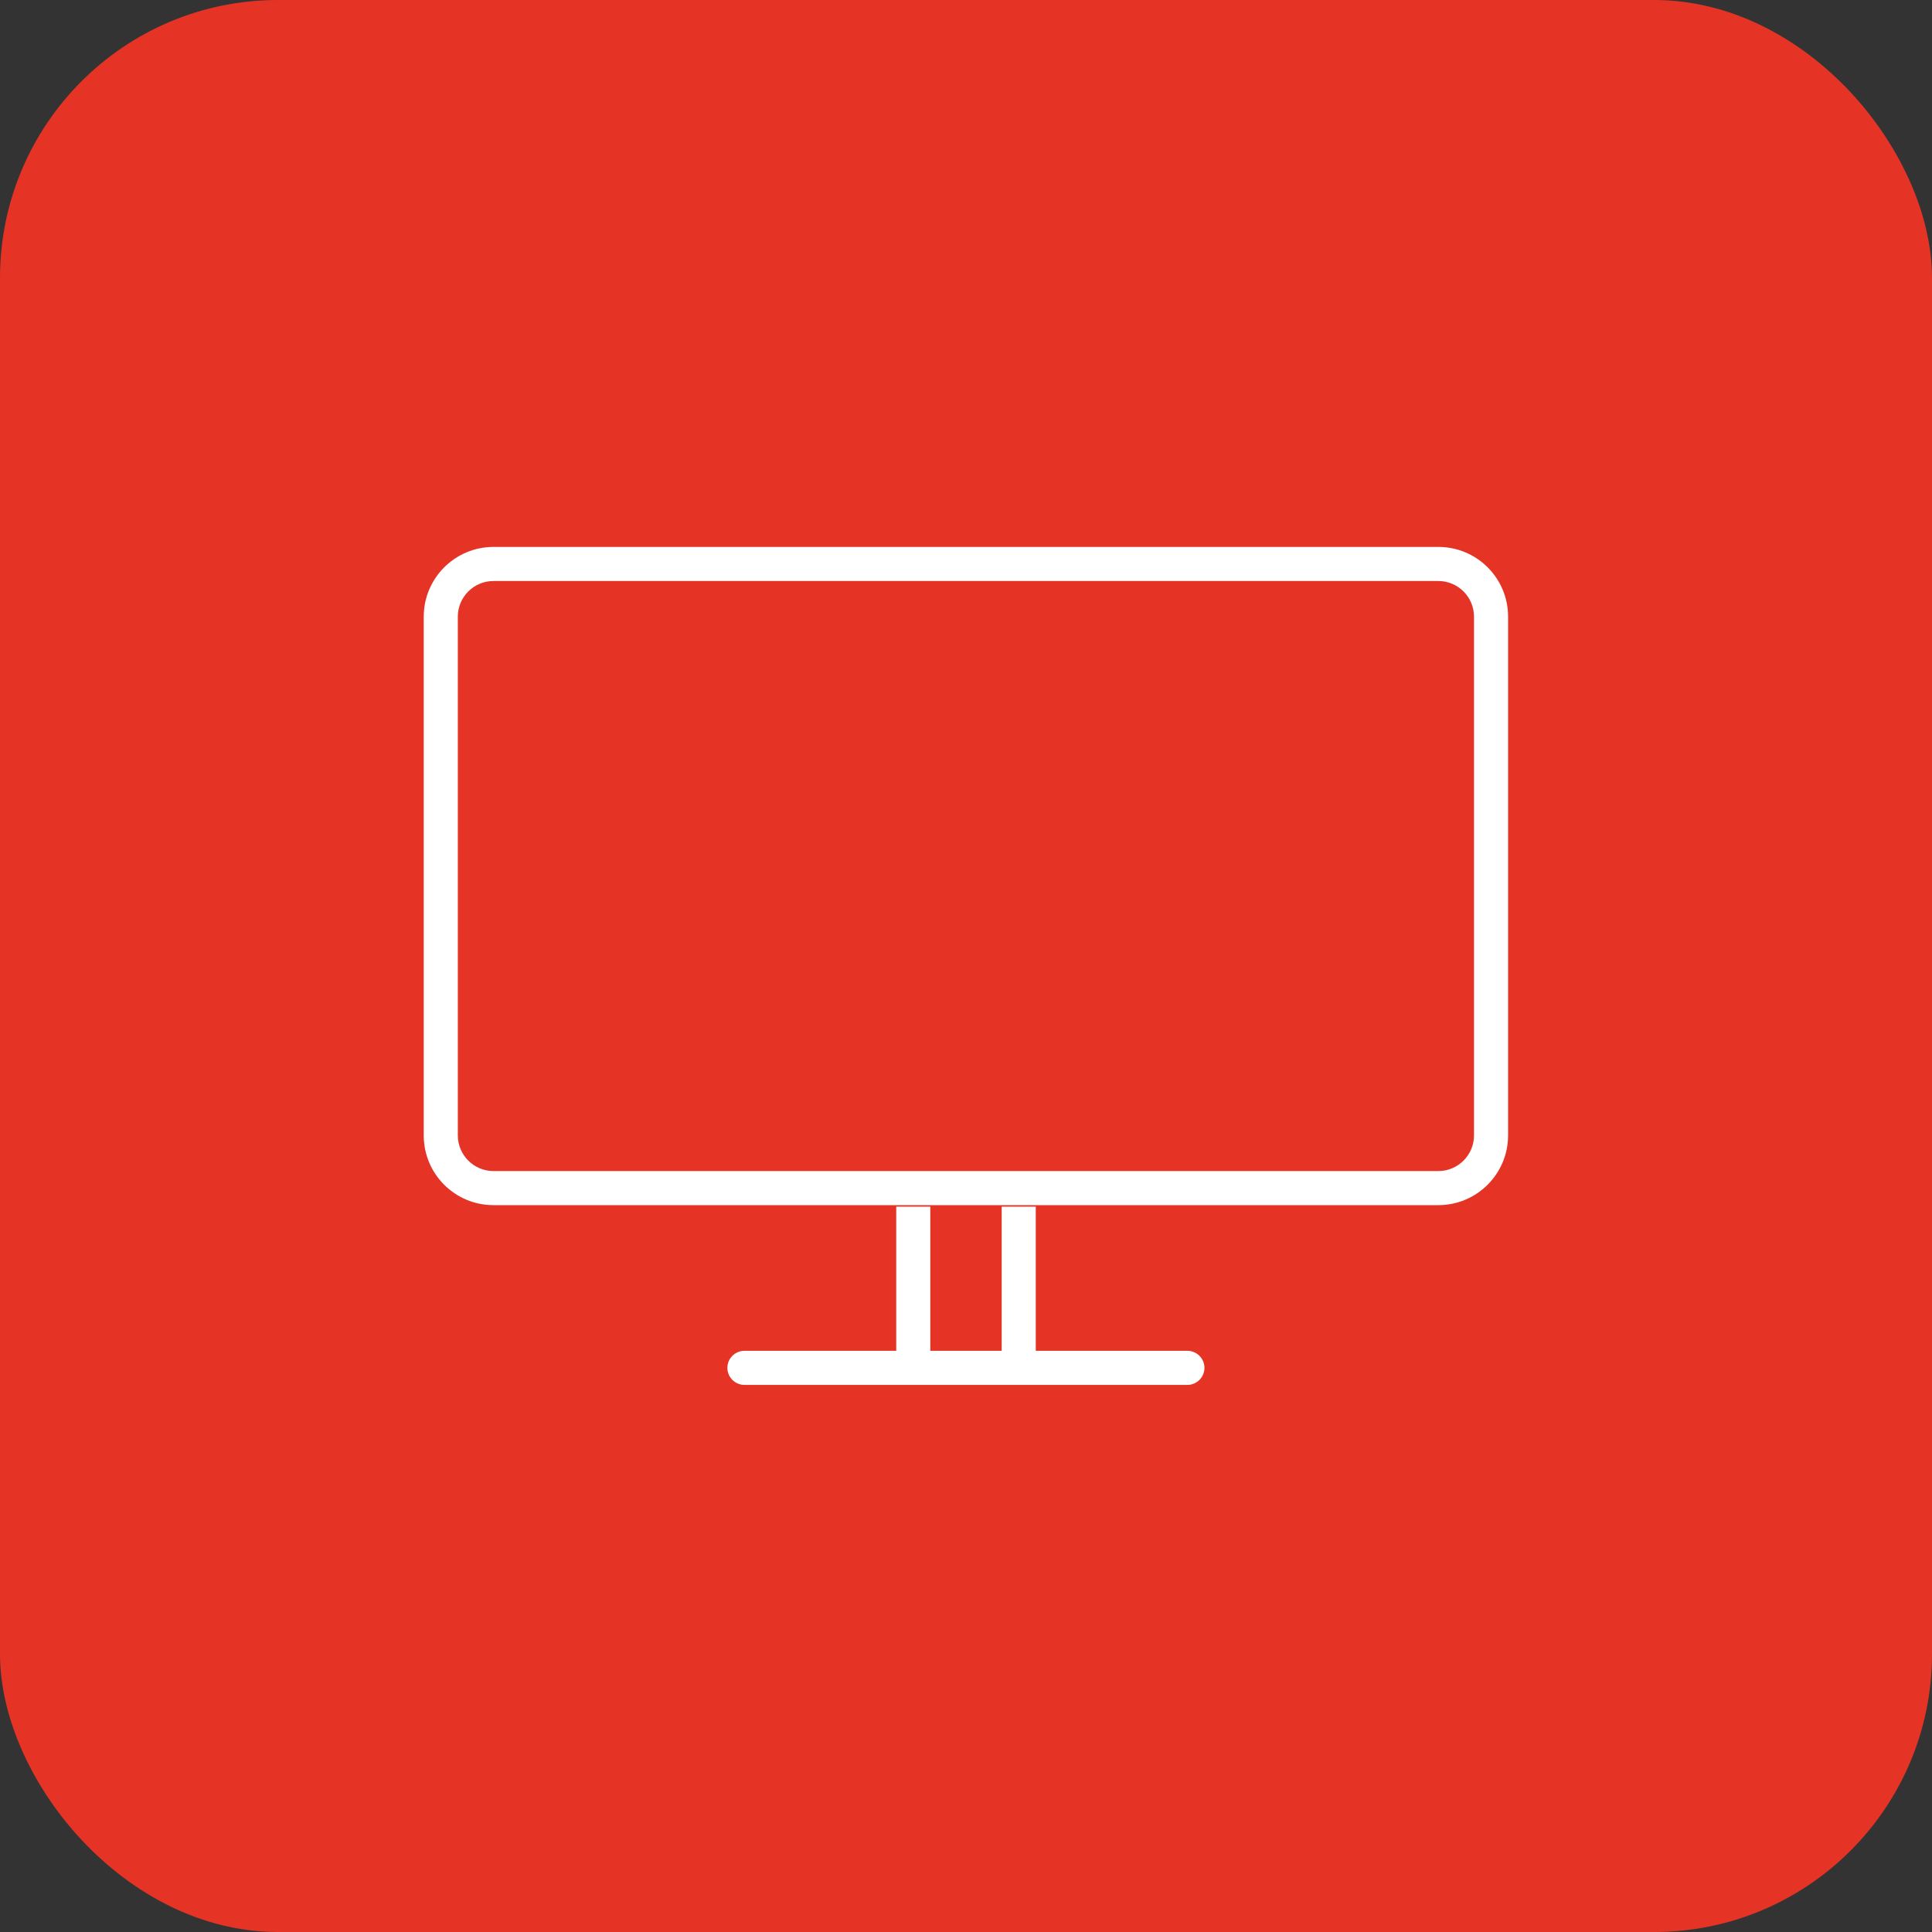 <?xml version="1.0" encoding="UTF-8"?>
<svg xmlns="http://www.w3.org/2000/svg" id="Layer_2" data-name="Layer 2" viewBox="0 0 113.39 113.39">
  <rect x="0" y="0" width="113.39" height="113.39" fill="#333333" stroke="none"/>
  <defs>
    <style>
      .cls-1 {
        fill: #fff;
      }

      .cls-2 {
        fill: #e53425;
      }
    </style>
  </defs>
  <g id="Layer_1-2" data-name="Layer 1">
    <g>
      <rect class="cls-2" width="113.39" height="113.39" rx="16.31" ry="16.31"></rect>
      <g>
        <path class="cls-1" d="m84.42,70.73H28.96c-2.26,0-4.09-1.83-4.09-4.09v-30.45c0-2.25,1.83-4.09,4.09-4.09h55.46c2.26,0,4.09,1.83,4.09,4.09v30.45c0,2.25-1.83,4.09-4.09,4.09ZM28.96,34.1c-1.15,0-2.09.94-2.09,2.09v30.45c0,1.15.94,2.09,2.09,2.09h55.46c1.15,0,2.09-.94,2.09-2.09v-30.45c0-1.15-.94-2.09-2.09-2.09H28.96Z"></path>
        <path class="cls-1" d="m69.69,81.28h-26c-.55,0-1-.45-1-1s.45-1,1-1h26c.55,0,1,.45,1,1s-.45,1-1,1Z"></path>
        <rect class="cls-1" x="52.6" y="70.82" width="2" height="9.46"></rect>
        <rect class="cls-1" x="58.79" y="70.82" width="2" height="9.46"></rect>
      </g>
    </g>
  </g>
</svg>
